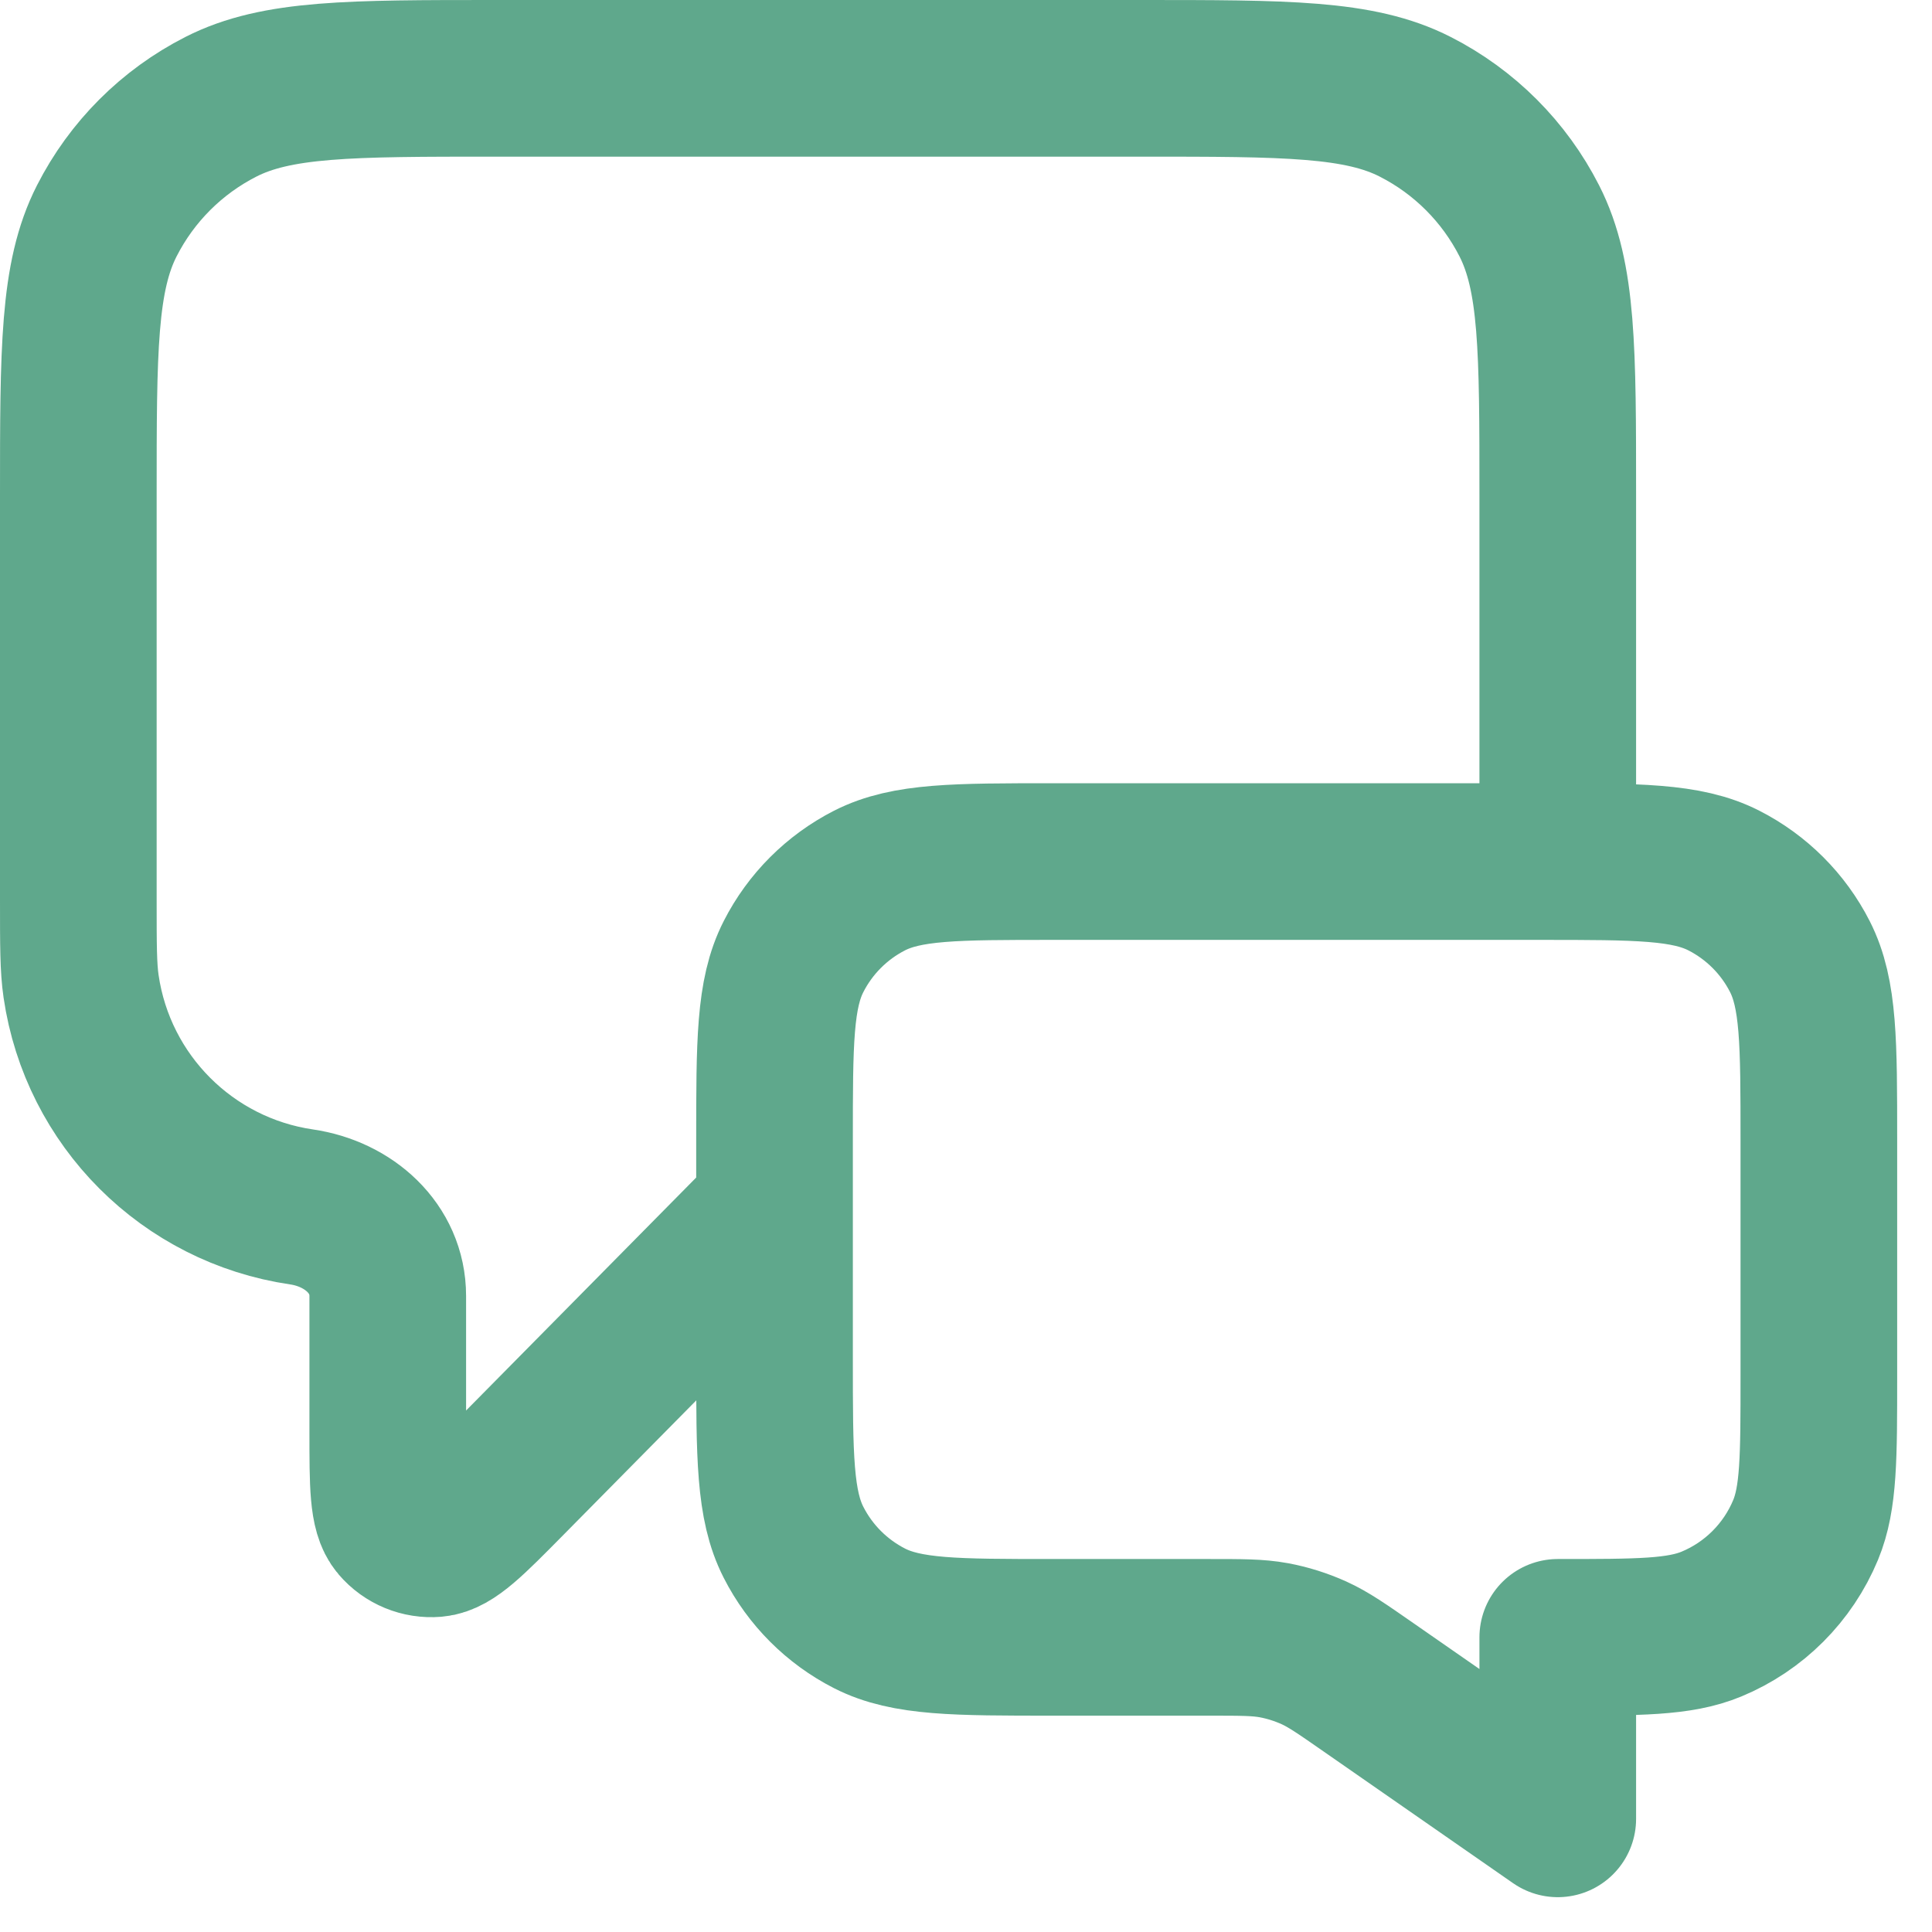 <svg width="37" height="37" viewBox="0 0 37 37" fill="none" xmlns="http://www.w3.org/2000/svg">
<path d="M14.833 23.167L9.708 28.356C8.993 29.08 8.636 29.442 8.328 29.468C8.062 29.49 7.801 29.383 7.627 29.179C7.426 28.945 7.426 28.437 7.426 27.419V24.819C7.426 23.907 6.678 23.246 5.775 23.114C3.59 22.794 1.873 21.077 1.553 18.891C1.5 18.531 1.5 18.101 1.5 17.241V9.5C1.5 6.7 1.5 5.3 2.045 4.23C2.524 3.289 3.289 2.524 4.23 2.045C5.3 1.5 6.7 1.5 9.5 1.5H21.833C24.634 1.5 26.034 1.5 27.103 2.045C28.044 2.524 28.809 3.289 29.288 4.23C29.833 5.3 29.833 6.7 29.833 9.5V16.5M29.833 34.833L26.206 32.312C25.696 31.957 25.441 31.78 25.164 31.654C24.917 31.543 24.659 31.461 24.393 31.412C24.093 31.357 23.783 31.357 23.162 31.357H20.167C18.3 31.357 17.366 31.357 16.653 30.994C16.026 30.674 15.516 30.164 15.197 29.537C14.833 28.824 14.833 27.891 14.833 26.024V21.833C14.833 19.966 14.833 19.033 15.197 18.32C15.516 17.693 16.026 17.183 16.653 16.863C17.366 16.5 18.3 16.5 20.167 16.5H29.5C31.367 16.5 32.3 16.5 33.013 16.863C33.641 17.183 34.151 17.693 34.47 18.32C34.833 19.033 34.833 19.966 34.833 21.833V26.357C34.833 27.91 34.833 28.687 34.58 29.299C34.241 30.116 33.592 30.765 32.776 31.103C32.163 31.357 31.387 31.357 29.833 31.357V34.833Z" stroke="#5FA88C" stroke-width="3" stroke-linecap="round" stroke-linejoin="round"/>
</svg>
